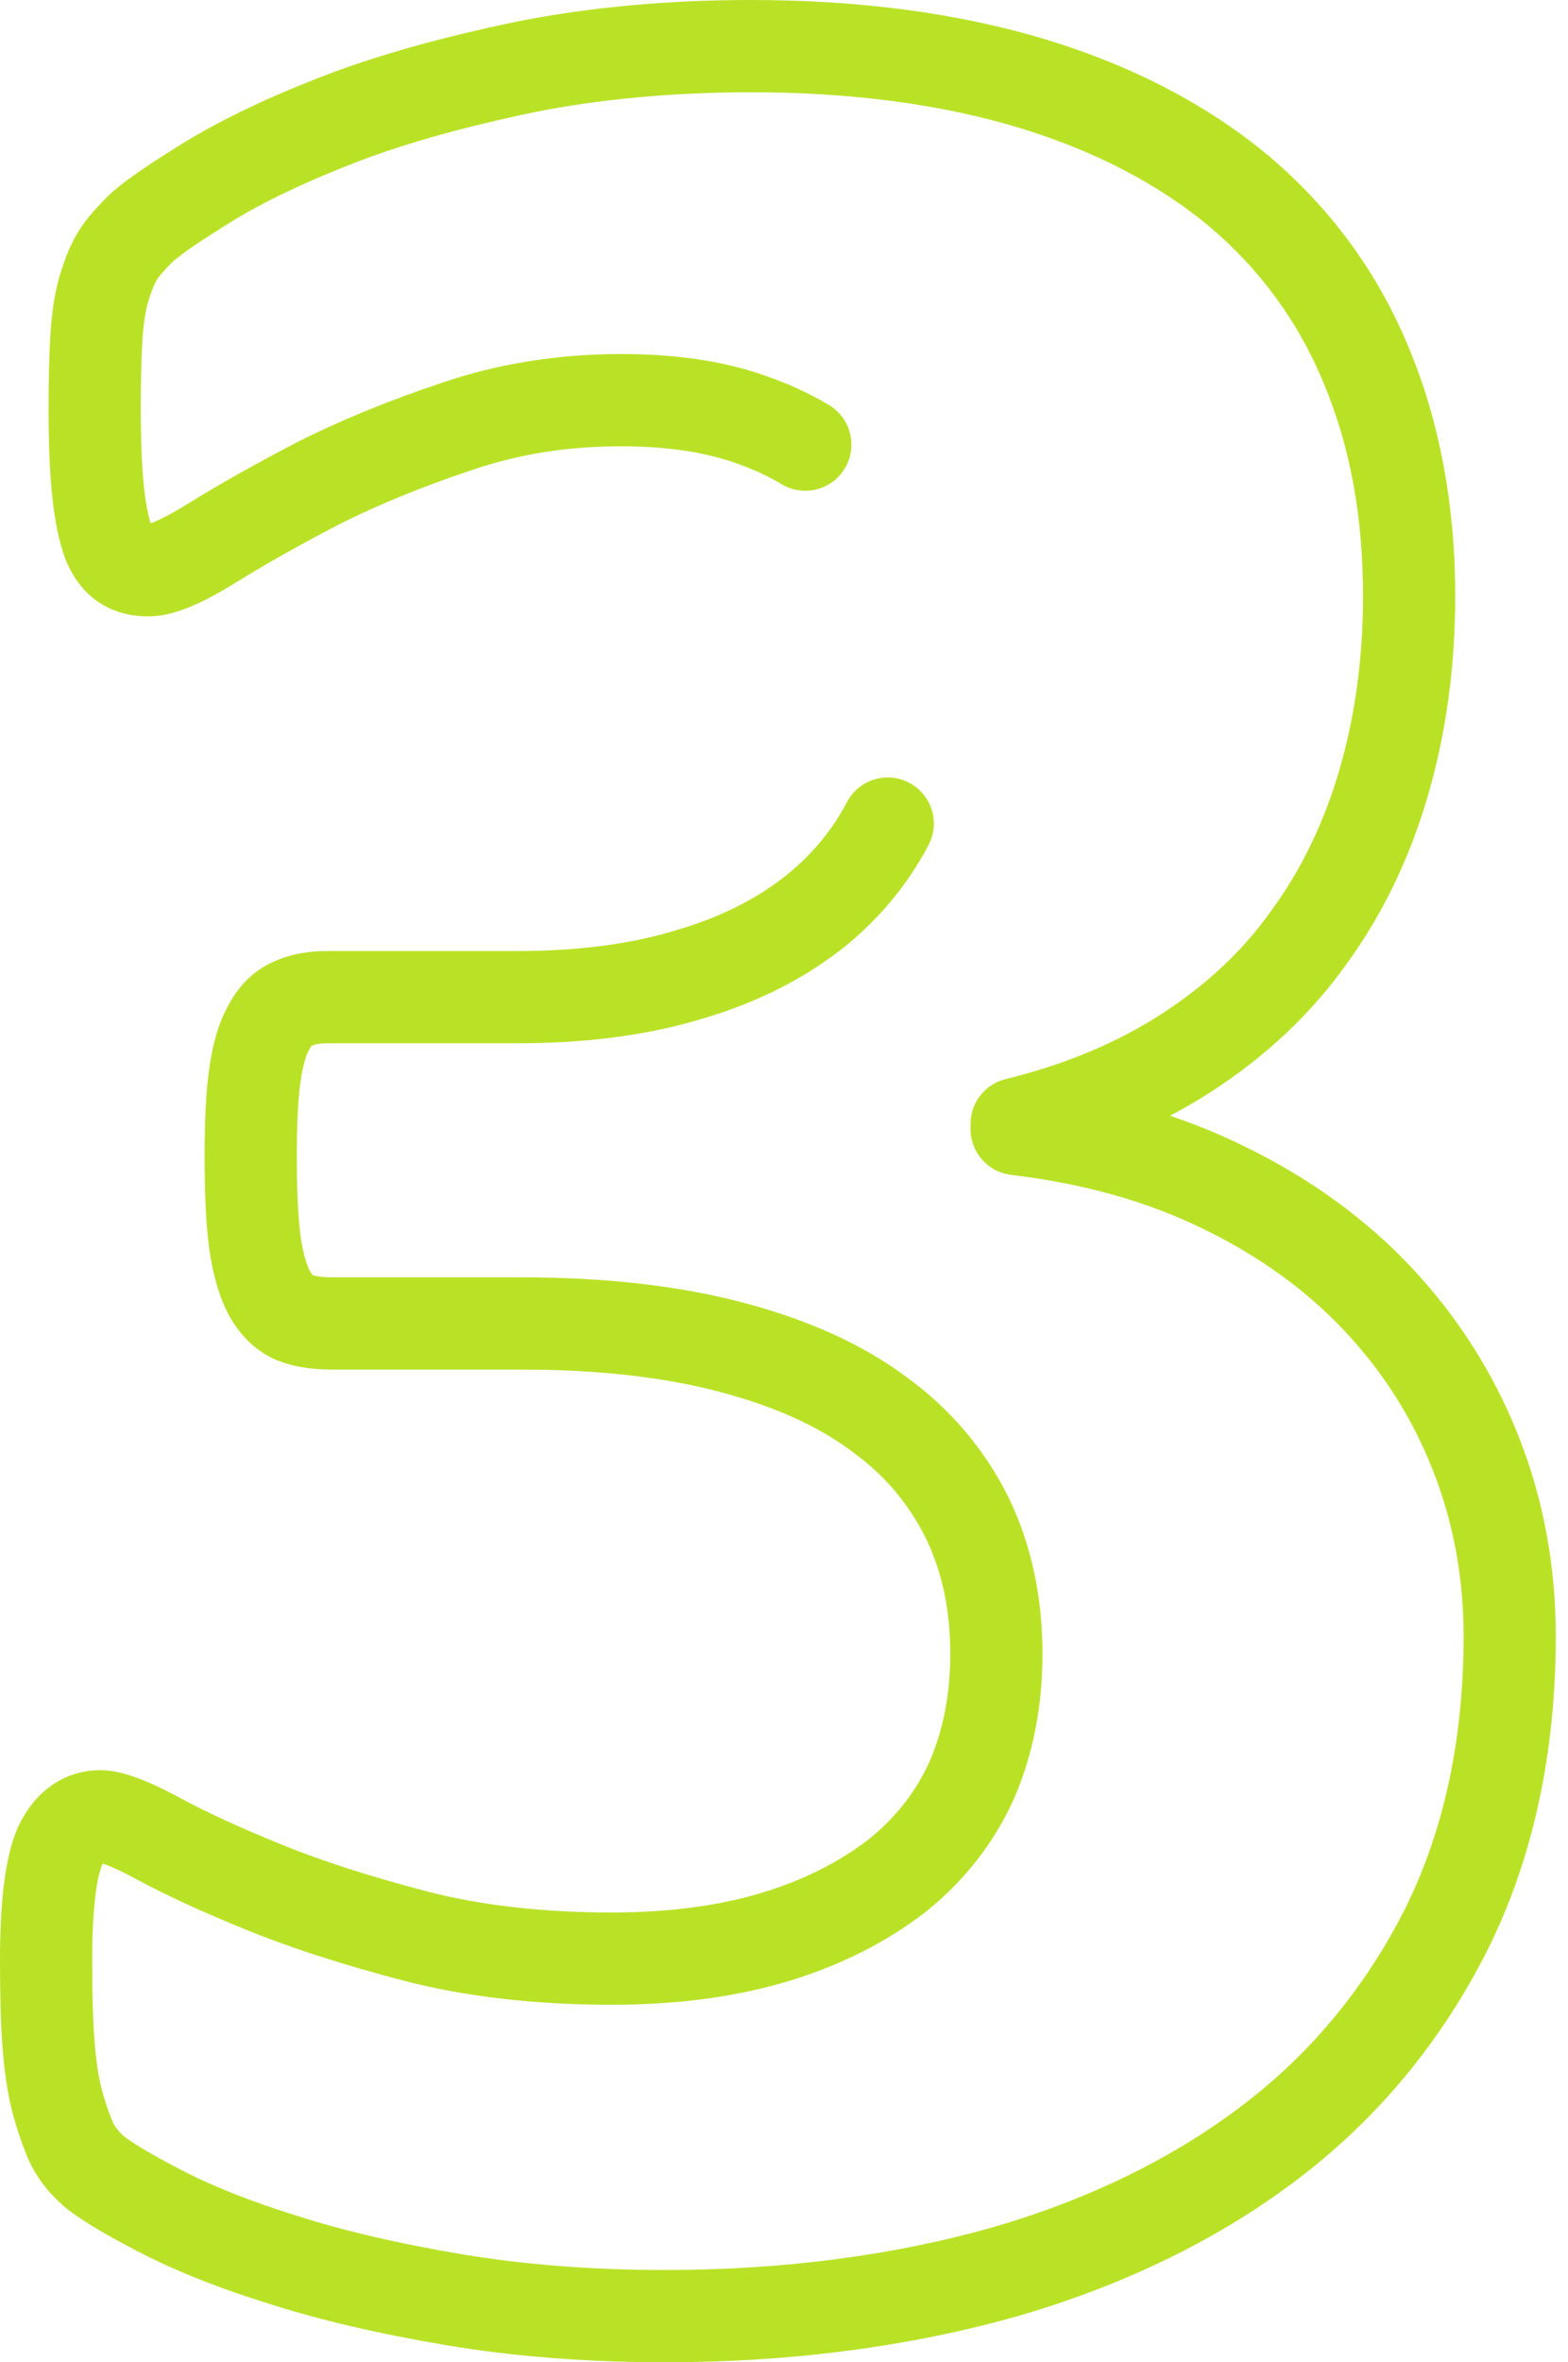 <?xml version="1.0" encoding="UTF-8"?> <svg xmlns="http://www.w3.org/2000/svg" width="93" height="140" viewBox="0 0 93 140" fill="none"> <path d="M90.064 85.111C88.613 81.43 86.491 78.082 83.757 75.16C81.035 72.252 77.674 69.815 73.776 67.922C72.374 67.234 70.917 66.636 69.396 66.124C70.25 65.676 71.072 65.196 71.863 64.684C75.101 62.589 77.793 60.047 79.865 57.13C81.993 54.214 83.618 50.853 84.692 47.147C85.767 43.48 86.311 39.507 86.311 35.338C86.311 29.911 85.374 24.93 83.531 20.541C81.701 16.135 78.918 12.335 75.25 9.241C71.658 6.24 67.218 3.921 62.051 2.345C56.91 0.789 51.026 0 44.562 0C39.581 0 34.891 0.433 30.599 1.291C26.17 2.214 22.469 3.252 19.272 4.468C16.017 5.72 13.24 7.038 11.002 8.395C8.566 9.897 7.244 10.822 6.44 11.585C6.423 11.602 6.406 11.618 6.389 11.635C5.438 12.587 4.866 13.297 4.485 14.002C4.1 14.693 3.786 15.483 3.5 16.485C3.496 16.495 3.494 16.506 3.49 16.517C3.233 17.461 3.069 18.549 2.988 19.848C2.915 21.044 2.88 22.466 2.88 24.196C2.88 26.324 2.952 28.044 3.102 29.461C3.254 30.868 3.496 32.054 3.823 32.986C3.836 33.023 3.849 33.06 3.864 33.096C4.354 34.322 5.075 35.227 6.007 35.787C6.801 36.28 7.741 36.53 8.803 36.53C10.171 36.53 11.73 35.925 14.015 34.508C15.72 33.452 17.743 32.312 20.03 31.119C22.35 29.944 25 28.856 27.933 27.878C30.722 26.917 33.639 26.45 36.848 26.45C39.617 26.45 41.99 26.817 43.902 27.541C43.913 27.546 43.924 27.55 43.936 27.554C44.812 27.873 45.626 28.256 46.357 28.695C47.652 29.472 49.331 29.052 50.108 27.757C50.885 26.462 50.465 24.782 49.17 24.005C48.145 23.39 47.018 22.857 45.821 22.421C43.257 21.452 40.321 20.981 36.848 20.981C33.076 20.981 29.477 21.562 26.178 22.698C23.01 23.754 20.105 24.948 17.543 26.248C17.534 26.253 17.525 26.257 17.516 26.262C15.104 27.519 12.957 28.729 11.133 29.86C9.884 30.635 9.226 30.912 8.93 31.011C8.819 30.648 8.658 29.977 8.54 28.88C8.413 27.68 8.349 26.104 8.349 24.195C8.349 22.577 8.381 21.263 8.446 20.183C8.503 19.285 8.609 18.54 8.763 17.97C8.926 17.402 9.095 16.96 9.266 16.656C9.276 16.639 9.286 16.62 9.296 16.602C9.333 16.532 9.509 16.25 10.228 15.529C10.721 15.07 11.947 14.236 13.855 13.059C15.798 11.88 18.282 10.707 21.226 9.575C24.14 8.466 27.571 7.507 31.692 6.649C35.611 5.866 39.941 5.469 44.562 5.469C50.489 5.469 55.84 6.179 60.461 7.578C64.92 8.938 68.717 10.91 71.734 13.429C74.718 15.947 76.988 19.046 78.485 22.65C80.072 26.426 80.843 30.577 80.843 35.339C80.843 38.986 80.372 42.442 79.442 45.617C78.542 48.722 77.195 51.515 75.438 53.918C75.431 53.929 75.423 53.94 75.415 53.95C73.722 56.339 71.588 58.348 68.892 60.093C66.25 61.803 63.141 63.1 59.652 63.949C58.426 64.247 57.564 65.344 57.564 66.606V66.914C57.564 68.298 58.598 69.464 59.972 69.629C64.311 70.151 68.038 71.199 71.377 72.837C74.68 74.441 77.502 76.48 79.764 78.897C82.058 81.347 83.762 84.035 84.979 87.124C86.193 90.174 86.808 93.491 86.808 96.982C86.808 103.019 85.657 108.415 83.394 113.004C81.067 117.659 77.846 121.586 73.821 124.674C69.666 127.863 64.64 130.328 58.902 131.995C52.962 133.678 46.419 134.531 39.453 134.531C35.167 134.531 31.131 134.22 27.462 133.609C23.609 132.961 20.37 132.207 17.561 131.302C17.552 131.299 17.543 131.297 17.533 131.294C14.833 130.456 12.509 129.529 10.61 128.529C8.808 127.596 7.742 126.92 7.329 126.586C7.021 126.307 6.82 126.046 6.681 125.748C6.441 125.174 6.216 124.502 6.033 123.826C5.834 123.057 5.688 122.066 5.599 120.874C5.511 119.728 5.469 118.225 5.469 116.147C5.469 112.428 5.856 111.026 6.036 110.576C6.059 110.525 6.081 110.482 6.101 110.446C6.415 110.551 7.04 110.802 8.118 111.386C9.844 112.321 12.048 113.334 14.667 114.395C17.302 115.464 20.427 116.47 23.954 117.387C27.591 118.333 31.744 118.813 36.299 118.813C40.195 118.813 43.739 118.334 46.833 117.391C49.902 116.455 52.62 115.079 54.911 113.302C54.925 113.291 54.939 113.28 54.953 113.269C57.245 111.419 58.996 109.163 60.155 106.564C60.16 106.554 60.164 106.543 60.169 106.532C61.273 103.971 61.832 101.104 61.832 98.011C61.832 94.613 61.152 91.488 59.809 88.725C59.804 88.716 59.8 88.706 59.795 88.697C58.377 85.859 56.333 83.464 53.721 81.578C51.178 79.684 47.926 78.21 44.061 77.197C40.31 76.204 35.899 75.7 30.951 75.7H19.706C19.205 75.7 18.817 75.657 18.549 75.572C18.52 75.541 18.459 75.469 18.38 75.328C18.259 75.091 17.985 74.445 17.822 73.209C17.677 72.101 17.605 70.569 17.605 68.526C17.605 66.609 17.675 65.174 17.82 64.137C17.993 62.89 18.231 62.404 18.3 62.285C18.328 62.237 18.355 62.188 18.38 62.138C18.421 62.055 18.456 62.006 18.476 61.98C18.687 61.884 18.993 61.832 19.362 61.832H30.676C34.836 61.832 38.563 61.331 41.754 60.344C45.042 59.37 47.907 57.899 50.285 55.956C52.278 54.301 53.889 52.326 55.071 50.087C55.776 48.752 55.265 47.098 53.929 46.392C52.593 45.688 50.94 46.198 50.235 47.534C49.377 49.158 48.25 50.537 46.809 51.734C44.984 53.225 42.818 54.327 40.187 55.104C40.175 55.108 40.163 55.111 40.151 55.115C37.481 55.943 34.294 56.363 30.676 56.363H19.362C18.186 56.363 17.113 56.584 16.173 57.02C15.059 57.518 14.146 58.414 13.525 59.618C12.989 60.574 12.622 61.807 12.403 63.384C12.221 64.691 12.136 66.325 12.136 68.526C12.136 70.842 12.22 72.556 12.4 73.922C12.607 75.497 12.993 76.83 13.546 77.886C13.553 77.899 13.56 77.912 13.567 77.926C14.263 79.202 15.255 80.133 16.435 80.62C16.452 80.626 16.468 80.633 16.485 80.639C17.413 81 18.436 81.169 19.705 81.169H30.95C35.426 81.169 39.366 81.611 42.668 82.485C45.864 83.322 48.488 84.496 50.468 85.974C50.48 85.983 50.492 85.992 50.505 86.001C52.423 87.383 53.86 89.06 54.896 91.128C55.883 93.165 56.363 95.417 56.363 98.01C56.363 100.349 55.956 102.482 55.153 104.352C54.342 106.165 53.159 107.684 51.538 108.997C49.778 110.358 47.658 111.422 45.238 112.16C42.661 112.945 39.653 113.344 36.299 113.344C32.208 113.344 28.518 112.923 25.33 112.094C22.032 111.237 19.136 110.306 16.721 109.327C14.289 108.341 12.271 107.416 10.723 106.577C8.594 105.424 7.125 104.91 5.957 104.91C3.804 104.91 2.006 106.176 1.024 108.384C1.016 108.404 1.007 108.424 0.999 108.444C0.326 110.057 0 112.576 0 116.146C0 118.368 0.046 120.004 0.145 121.288C0.26 122.821 0.454 124.1 0.745 125.223C1.005 126.186 1.31 127.088 1.654 127.904C1.663 127.925 1.672 127.945 1.681 127.966C2.144 128.995 2.814 129.891 3.729 130.704C3.751 130.724 3.773 130.742 3.794 130.761C4.632 131.459 6.079 132.342 8.078 133.378C10.254 134.523 12.885 135.578 15.899 136.514C18.959 137.497 22.444 138.312 26.557 139.003C30.527 139.665 34.865 140 39.452 140C46.921 140 53.966 139.077 60.409 137.252C66.82 135.389 72.453 132.617 77.15 129.013C81.837 125.416 85.584 120.852 88.292 115.436C90.936 110.075 92.276 103.866 92.276 96.982C92.277 92.795 91.531 88.799 90.064 85.111Z" fill="#B9E227"></path> </svg> 